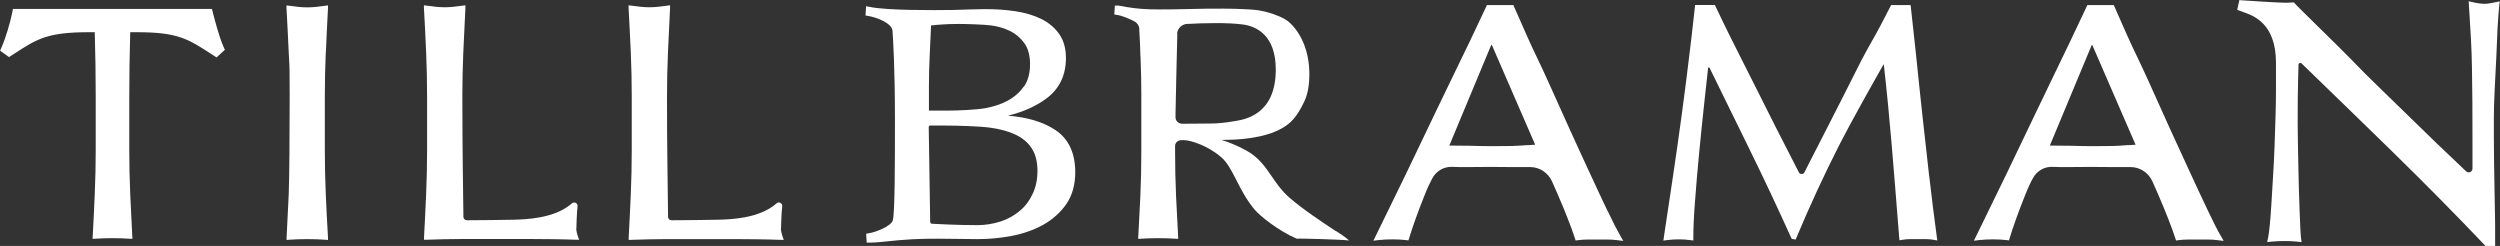 <svg xmlns="http://www.w3.org/2000/svg" fill="none" viewBox="0 0 305 30" height="30" width="305">
<rect x="0" y="0" width="305" height="30" fill="#333333" stroke="none"/>
<g clip-path="url(#clip0_118_21125)">
<path fill="white" d="M39.757 6.398C39.822 4.757 39.912 2.973 40.016 0.969V0.659L39.719 0.698C39.318 0.75 38.931 0.801 38.569 0.84C37.859 0.918 37.122 0.918 36.412 0.84C36.05 0.801 35.663 0.75 35.262 0.698L34.952 0.659V0.969C35.056 2.727 35.133 4.55 35.224 6.398C35.237 6.812 35.262 7.096 35.275 7.342C35.327 8.169 35.34 8.582 35.34 11.814C35.34 16.273 35.301 21.947 35.224 23.692C35.146 25.528 35.056 27.299 34.965 28.979V29.276L35.249 29.25C35.934 29.199 36.683 29.173 37.484 29.173C38.285 29.173 39.034 29.199 39.719 29.25L40.016 29.276V28.979C39.9 27.143 39.822 25.412 39.745 23.692C39.667 21.896 39.628 20.06 39.628 18.251V11.814C39.628 9.991 39.667 8.169 39.745 6.385L39.757 6.398Z"></path>
<path fill="white" d="M95.286 27.828C95.286 27.557 95.338 26.006 95.428 25.166C95.454 24.998 95.364 24.83 95.209 24.752C95.053 24.662 94.86 24.688 94.731 24.817C92.612 26.691 89.047 26.769 87.523 26.807C85.779 26.846 83.894 26.859 81.93 26.872C81.698 26.872 81.504 26.691 81.504 26.458C81.478 24.584 81.452 22.49 81.426 20.19C81.388 17.449 81.375 15.097 81.375 11.814C81.375 9.991 81.413 8.169 81.491 6.385C81.569 4.705 81.646 2.921 81.749 0.956V0.646L81.452 0.685C81.052 0.737 80.664 0.788 80.303 0.827C79.592 0.905 78.856 0.905 78.146 0.827C77.784 0.788 77.397 0.737 76.996 0.685L76.686 0.646V0.956C76.789 2.714 76.867 4.537 76.957 6.385C77.035 8.182 77.073 10.004 77.073 11.814V18.251C77.073 20.06 77.035 21.896 76.957 23.692C76.88 25.528 76.789 27.299 76.699 28.979V29.263H76.97C78.43 29.212 79.864 29.173 81.233 29.173H89.745C91.114 29.173 93.8 29.199 95.247 29.263H95.622L95.493 28.914C95.35 28.501 95.273 28.152 95.273 27.867L95.286 27.828Z"></path>
<path fill="white" d="M70.318 27.828C70.318 27.557 70.37 26.019 70.46 25.166C70.486 24.998 70.395 24.83 70.24 24.752C70.085 24.675 69.892 24.688 69.763 24.817C67.644 26.691 64.079 26.769 62.555 26.807C60.811 26.846 58.925 26.859 56.962 26.872C56.73 26.872 56.536 26.691 56.536 26.458C56.51 24.584 56.484 22.49 56.458 20.19C56.433 17.837 56.407 15.511 56.407 11.814C56.407 9.978 56.446 8.156 56.523 6.385C56.6 4.705 56.678 2.921 56.781 0.956V0.646L56.484 0.685C56.084 0.737 55.696 0.788 55.335 0.827C54.624 0.905 53.901 0.905 53.178 0.827C52.816 0.788 52.428 0.737 52.028 0.685L51.718 0.646V0.956C51.821 2.714 51.912 4.537 51.989 6.385C52.067 8.169 52.105 9.991 52.105 11.801V18.238C52.105 20.06 52.067 21.883 51.989 23.679C51.912 25.515 51.821 27.286 51.731 28.966V29.25H52.002C53.462 29.199 54.895 29.16 56.265 29.16H64.777C66.146 29.16 68.832 29.186 70.279 29.25H70.654L70.525 28.901C70.382 28.488 70.305 28.139 70.305 27.854L70.318 27.828Z"></path>
<path fill="white" d="M25.988 1.603L25.859 1.086H1.576L1.473 1.629C1.266 2.688 0.672 4.679 0.233 5.674L0.013 6.178L1.098 6.967L1.757 6.54C4.521 4.744 5.787 3.929 10.837 3.929H11.56C11.638 6.592 11.677 9.242 11.677 11.801V18.238C11.677 20.086 11.638 21.922 11.56 23.679C11.483 25.463 11.405 27.234 11.302 28.966V29.147L11.47 29.134C12.155 29.082 12.904 29.056 13.717 29.056C14.531 29.056 15.28 29.082 15.965 29.134H16.146V28.966C16.055 27.234 15.965 25.476 15.887 23.679C15.81 21.922 15.771 20.086 15.771 18.238V11.801C15.771 9.293 15.81 6.644 15.887 3.929H16.675C21.674 3.929 22.927 4.744 25.678 6.527L26.415 7.006L27.435 6.075L27.241 5.636C26.724 4.472 26.156 2.262 25.988 1.616V1.603Z"></path>
<path fill="white" d="M304.522 0.259C303.941 0.388 303.463 0.465 303.127 0.465C302.727 0.465 302.223 0.401 301.642 0.259L301.177 0.155L301.28 1.797C301.409 3.878 301.538 5.829 301.577 8.156C301.629 10.896 301.642 13.791 301.642 16.726V20.564C301.642 20.784 301.5 20.926 301.37 20.991C301.306 21.017 301.073 21.094 300.867 20.901C299.782 19.879 298.58 18.742 297.289 17.501C295.403 15.666 293.401 13.727 291.295 11.672C290.391 10.793 289.487 9.901 288.583 9.022C286.193 6.553 283.959 4.369 282.331 2.779C281.363 1.835 280.678 1.163 280.316 0.788L279.851 0.297H279.567C279.464 0.323 279.18 0.323 278.947 0.336H278.921C278.03 0.336 274.633 0.116 273.729 0.052L273.199 0.013L272.941 1.202L273.742 1.499C274.904 1.9 277.643 2.857 277.668 7.574C277.668 8.324 277.668 9.1 277.668 9.914V10.987C277.668 11.904 277.655 12.925 277.617 14.127C277.591 15.304 277.552 16.506 277.5 17.734C277.462 18.884 277.397 20.125 277.32 21.418C277.242 22.645 277.178 23.783 277.113 24.843C277.048 25.89 276.984 26.794 276.906 27.531C276.829 28.268 276.764 28.785 276.7 29.044L276.596 29.535L277.087 29.483C278.108 29.38 279.373 29.38 280.329 29.483L280.794 29.535L280.73 29.082C280.704 28.927 280.678 28.578 280.639 27.828C280.613 27.195 280.575 26.471 280.549 25.631C280.523 24.791 280.484 23.886 280.458 22.904C280.433 21.922 280.407 20.965 280.394 20.009L280.342 17.281C280.329 16.415 280.316 15.691 280.316 15.11C280.316 12.9 280.329 11.09 280.368 9.746C280.381 9.048 280.407 8.44 280.42 7.885C280.42 7.794 280.471 7.729 280.549 7.691C280.626 7.652 280.717 7.678 280.781 7.729C284.54 11.361 288.26 14.981 291.851 18.483C295.816 22.361 299.614 26.2 303.14 29.91L303.243 30.026H304.406V28.281C304.406 27.609 304.406 26.82 304.38 25.903C304.367 24.998 304.354 24.015 304.328 22.968L304.277 19.841C304.264 18.806 304.251 17.811 304.251 16.868V14.347C304.251 13.52 304.277 12.434 304.341 11.129C304.406 9.785 304.47 8.414 304.548 7.019C304.587 6.359 304.6 5.791 304.625 5.248C304.651 4.64 304.664 4.059 304.703 3.412C304.767 2.249 304.845 1.293 304.91 0.659L304.961 0.168L304.47 0.271L304.522 0.259Z"></path>
<path fill="white" d="M196.139 25.773C195.506 24.442 194.795 22.943 194.02 21.25C193.245 19.595 192.406 17.747 191.502 15.769C190.61 13.804 189.719 11.827 188.828 9.836C188.402 8.88 187.975 7.988 187.562 7.122C187.11 6.178 186.645 5.209 186.206 4.188L184.63 0.62H181.401L181.31 0.827C179.993 3.671 178.74 6.243 177.526 8.738C176.712 10.418 175.911 12.072 175.123 13.714C172.747 18.716 170.305 23.783 167.838 28.785L167.554 29.367L168.2 29.289C169.195 29.173 170.538 29.173 171.533 29.289L171.83 29.328L171.92 29.044C172.32 27.725 172.915 26.032 173.715 24.028C174.18 22.826 174.452 22.309 174.736 21.767C175.201 20.888 176.079 20.358 177.048 20.358C177.074 20.358 177.1 20.358 177.125 20.358H177.216C177.849 20.384 178.443 20.396 178.882 20.384C180.742 20.358 182.718 20.358 184.733 20.384C185.16 20.384 185.935 20.384 186.697 20.384C187.833 20.384 188.88 21.081 189.357 22.154C189.629 22.749 189.887 23.356 190.055 23.744C190.507 24.778 190.92 25.773 191.269 26.678C191.631 27.596 191.928 28.397 192.135 29.056L192.225 29.341L192.522 29.302C192.922 29.25 193.323 29.224 193.697 29.224H196.139C196.513 29.224 196.914 29.25 197.314 29.302L198.037 29.392L197.676 28.759C197.288 28.087 196.772 27.079 196.139 25.747V25.773ZM181.917 5.519C181.917 5.519 181.956 5.48 181.969 5.48C181.982 5.48 182.008 5.48 182.021 5.519L187.291 17.656C187.02 17.669 186.722 17.695 186.425 17.708H186.245C185.599 17.76 184.94 17.798 184.501 17.811C183.028 17.837 181.272 17.85 179.437 17.785C178.895 17.773 178.004 17.76 176.815 17.76L181.917 5.519Z"></path>
<path fill="white" d="M235.379 21.663C235.108 19.22 234.837 16.751 234.553 14.257C234.269 11.697 234.01 9.138 233.752 6.644C233.636 5.506 233.519 4.421 233.39 3.309C233.3 2.546 233.222 1.771 233.132 0.944L233.093 0.62H230.716L229.477 3.012C229.102 3.723 228.727 4.408 228.353 5.054C227.926 5.804 227.5 6.579 227.061 7.419C226.26 9.009 225.459 10.573 224.684 12.124C223.909 13.662 223.173 15.11 222.489 16.428C221.804 17.76 221.197 18.936 220.68 19.957L220.138 21.03C219.996 21.301 219.595 21.301 219.466 21.03C217.606 17.424 215.785 13.856 214.08 10.418C213.628 9.5 213.163 8.595 212.698 7.678C211.587 5.493 210.45 3.231 209.314 0.814L209.223 0.607H206.795L206.769 0.931C206.64 2.133 206.511 3.218 206.382 4.369C206.317 4.86 206.265 5.364 206.201 5.881C205.904 8.427 205.568 11.038 205.219 13.649C204.87 16.247 204.496 18.884 204.108 21.482C203.721 24.08 203.359 26.549 202.997 28.888L202.933 29.354L203.411 29.289C204.237 29.173 205.361 29.173 206.188 29.289L206.588 29.341V28.927C206.588 27.79 206.653 26.303 206.795 24.52C206.924 22.736 207.092 20.81 207.286 18.768C207.48 16.713 207.699 14.632 207.919 12.576C208.087 11.09 208.242 9.668 208.384 8.324C208.384 8.246 208.435 8.234 208.461 8.221C208.526 8.221 208.552 8.259 208.565 8.272C209.727 10.638 212.052 15.381 213.357 18.044C215.152 21.689 216.883 25.373 218.51 28.979L218.601 29.147L219.066 29.224L219.182 28.953C220.771 25.166 222.463 21.495 224.362 17.747C225.795 14.929 228.637 9.888 229.799 7.846L229.825 7.872C230.2 11.194 230.523 14.515 230.794 17.76C231.091 21.236 231.375 24.894 231.698 28.927L231.737 29.315L232.124 29.25C232.421 29.199 232.731 29.173 233.029 29.173H234.966C235.263 29.173 235.56 29.199 235.87 29.25L236.348 29.341L236.284 28.85C235.961 26.445 235.651 24.003 235.379 21.599V21.663Z"></path>
<path fill="white" d="M269.402 25.773C268.769 24.442 268.059 22.943 267.284 21.25C266.496 19.556 265.669 17.734 264.765 15.769C263.874 13.804 262.982 11.827 262.091 9.836C261.665 8.893 261.239 7.988 260.825 7.122C260.373 6.178 259.908 5.209 259.456 4.188L257.88 0.62H254.651L254.561 0.827C253.243 3.658 252.003 6.217 250.802 8.699C249.975 10.392 249.174 12.059 248.387 13.714C246.023 18.69 243.569 23.77 241.102 28.785L240.817 29.367L241.463 29.289C242.471 29.173 243.788 29.173 244.796 29.289L245.093 29.328L245.183 29.044C245.571 27.738 246.178 26.045 246.979 24.028C247.457 22.813 247.715 22.296 247.999 21.767C248.477 20.862 249.407 20.319 250.376 20.358H250.466C251.099 20.384 251.693 20.396 252.132 20.384C253.954 20.358 255.917 20.358 257.984 20.384C258.41 20.384 259.172 20.384 259.947 20.384C261.084 20.384 262.13 21.081 262.608 22.154C262.879 22.749 263.137 23.356 263.305 23.744C263.744 24.765 264.158 25.747 264.519 26.678C264.894 27.622 265.178 28.423 265.385 29.056L265.475 29.341L265.772 29.302C266.173 29.25 266.573 29.224 266.948 29.224H269.389C269.764 29.224 270.164 29.25 270.564 29.302L271.288 29.392L270.926 28.759C270.526 28.074 270.009 27.066 269.389 25.747L269.402 25.773ZM255.181 5.519C255.181 5.519 255.245 5.48 255.232 5.48C255.258 5.48 255.271 5.506 255.271 5.519L260.541 17.656C260.283 17.669 259.999 17.695 259.701 17.708H259.508C258.862 17.76 258.203 17.811 257.751 17.811C256.279 17.837 254.535 17.85 252.701 17.785C252.158 17.773 251.267 17.76 250.079 17.76L255.181 5.519Z"></path>
<path fill="white" d="M162.956 28.19C161.419 27.169 158.848 25.476 157.26 24.067C156.343 23.266 155.736 22.374 155.154 21.521C154.341 20.332 153.566 19.207 152.08 18.38C150.995 17.773 149.871 17.333 149.019 17.062C150.995 17.087 154.263 16.894 156.459 15.614C157.441 15.045 158.19 14.334 159.107 12.421C159.559 11.478 159.765 10.302 159.74 8.815C159.662 4.847 157.596 2.818 156.808 2.365C155.916 1.861 154.857 1.499 153.669 1.28C152.455 1.06 149.058 1.034 148.257 1.06H147.198C140.223 1.215 139.319 1.228 136.477 0.685H136.012L135.947 1.771L136.374 1.835C136.877 1.926 137.562 2.184 138.401 2.611C138.737 2.779 138.983 3.154 138.996 3.529V3.71C139.034 4.304 139.06 4.886 139.086 5.467C139.099 6.243 139.151 7.135 139.151 7.135C139.215 8.712 139.241 10.159 139.241 11.555V18.496C139.241 20.293 139.202 22.206 139.125 23.886C139.047 25.605 138.957 27.299 138.866 28.966V29.147L139.034 29.134C139.732 29.082 140.494 29.056 141.295 29.056C142.096 29.056 142.858 29.082 143.555 29.134H143.736V28.966C143.646 27.273 143.555 25.567 143.478 23.886C143.4 22.219 143.361 20.306 143.361 18.496V17.811C143.361 17.617 143.439 17.436 143.581 17.307C143.736 17.165 143.943 17.1 144.175 17.1H144.395C144.395 17.1 144.433 17.1 144.459 17.1C145.26 17.1 147.366 17.773 148.993 19.181C149.755 19.841 150.259 20.849 150.853 21.999C151.408 23.098 152.041 24.339 153.036 25.541C153.643 26.29 155.955 28.165 158.203 29.121H158.241H158.28C158.448 29.095 159.481 29.121 160.915 29.16C162.388 29.212 163.834 29.263 164.067 29.289L164.583 29.341L164.196 29.005C164.054 28.888 163.615 28.591 162.943 28.152L162.956 28.19ZM143.607 4.123C143.633 3.464 144.201 2.934 144.886 2.908H145.157C145.751 2.869 146.978 2.818 148.321 2.818C149.497 2.818 150.75 2.857 151.718 2.999C153.191 3.218 155.671 4.227 155.645 8.544C155.619 13.934 151.951 14.554 150.737 14.761L150.582 14.787C149.561 14.968 148.554 15.071 147.624 15.071C147.211 15.071 145.402 15.084 144.24 15.097C144.02 15.097 143.813 15.019 143.646 14.864C143.503 14.722 143.413 14.528 143.413 14.334C143.413 14.192 143.413 14.037 143.413 13.895C143.413 13.804 143.594 5.17 143.633 4.136L143.607 4.123Z"></path>
<path fill="white" d="M128.688 15.821C127.254 14.877 125.33 14.296 122.966 14.115C124.917 13.636 126.544 12.887 127.823 11.891C129.295 10.728 130.044 9.112 130.044 7.083C130.044 5.92 129.773 4.938 129.231 4.162C128.688 3.386 127.952 2.766 127.035 2.314C126.131 1.861 125.059 1.551 123.883 1.37C122.695 1.189 121.429 1.112 120.099 1.112C119.634 1.112 118.768 1.137 117.929 1.163C117.309 1.189 116.714 1.202 116.314 1.215C113.95 1.254 108.241 1.28 106.162 0.853L105.658 0.763L105.593 1.887L106.02 1.965C106.73 2.081 108.81 2.753 108.887 3.761C108.952 4.718 109.184 8.311 109.184 14.502C109.184 19.349 109.184 25.993 108.926 26.872C108.706 27.622 106.82 28.32 106.097 28.436L105.671 28.514L105.735 29.599H106.2C106.937 29.586 107.608 29.509 108.383 29.431C109.856 29.276 111.858 29.069 115.746 29.134C116.443 29.134 118.497 29.173 119.272 29.173C120.641 29.173 122.036 29.044 123.405 28.785C124.787 28.526 126.079 28.074 127.242 27.441C128.404 26.794 129.36 25.941 130.083 24.907C130.806 23.86 131.181 22.555 131.181 21.017C131.181 18.651 130.354 16.907 128.714 15.834L128.688 15.821ZM113.317 15.472C113.317 15.381 113.395 15.317 113.472 15.317H115.242C116.689 15.317 119.427 15.394 120.693 15.562C121.92 15.717 122.992 16.002 123.87 16.415C124.736 16.816 125.407 17.385 125.872 18.096C126.337 18.807 126.57 19.737 126.57 20.849C126.57 21.896 126.376 22.839 125.976 23.666C125.588 24.494 125.059 25.192 124.387 25.747C123.715 26.303 122.94 26.743 122.049 27.027C121.158 27.311 120.215 27.467 119.246 27.467C116.727 27.467 114.222 27.324 113.757 27.299C113.602 27.299 113.563 27.247 113.55 27.234C113.459 27.143 113.472 26.911 113.472 26.652C113.472 26.562 113.472 26.458 113.472 26.355C113.459 25.579 113.304 15.472 113.304 15.472H113.317ZM124.904 10.547C124.413 11.258 123.754 11.84 122.94 12.279C122.127 12.719 121.184 13.029 120.137 13.21C119.117 13.391 116.844 13.494 115.668 13.494H113.33V10.625C113.33 9.319 113.356 8.04 113.421 6.799L113.589 3.102C113.589 3.102 113.589 3.102 113.653 3.102C114.054 3.05 114.48 3.012 114.945 2.986C115.5 2.947 116.172 2.921 116.973 2.921C117.877 2.921 120.034 2.986 120.925 3.102C121.791 3.218 122.592 3.464 123.289 3.813C123.974 4.162 124.542 4.666 124.994 5.299C125.433 5.92 125.666 6.786 125.666 7.846C125.666 8.906 125.42 9.849 124.929 10.56L124.904 10.547Z"></path>
</g>
<defs>
<clipPath id="clip0_118_21125">
<rect fill="white" height="30" width="305"></rect>
</clipPath>
</defs>
</svg>
